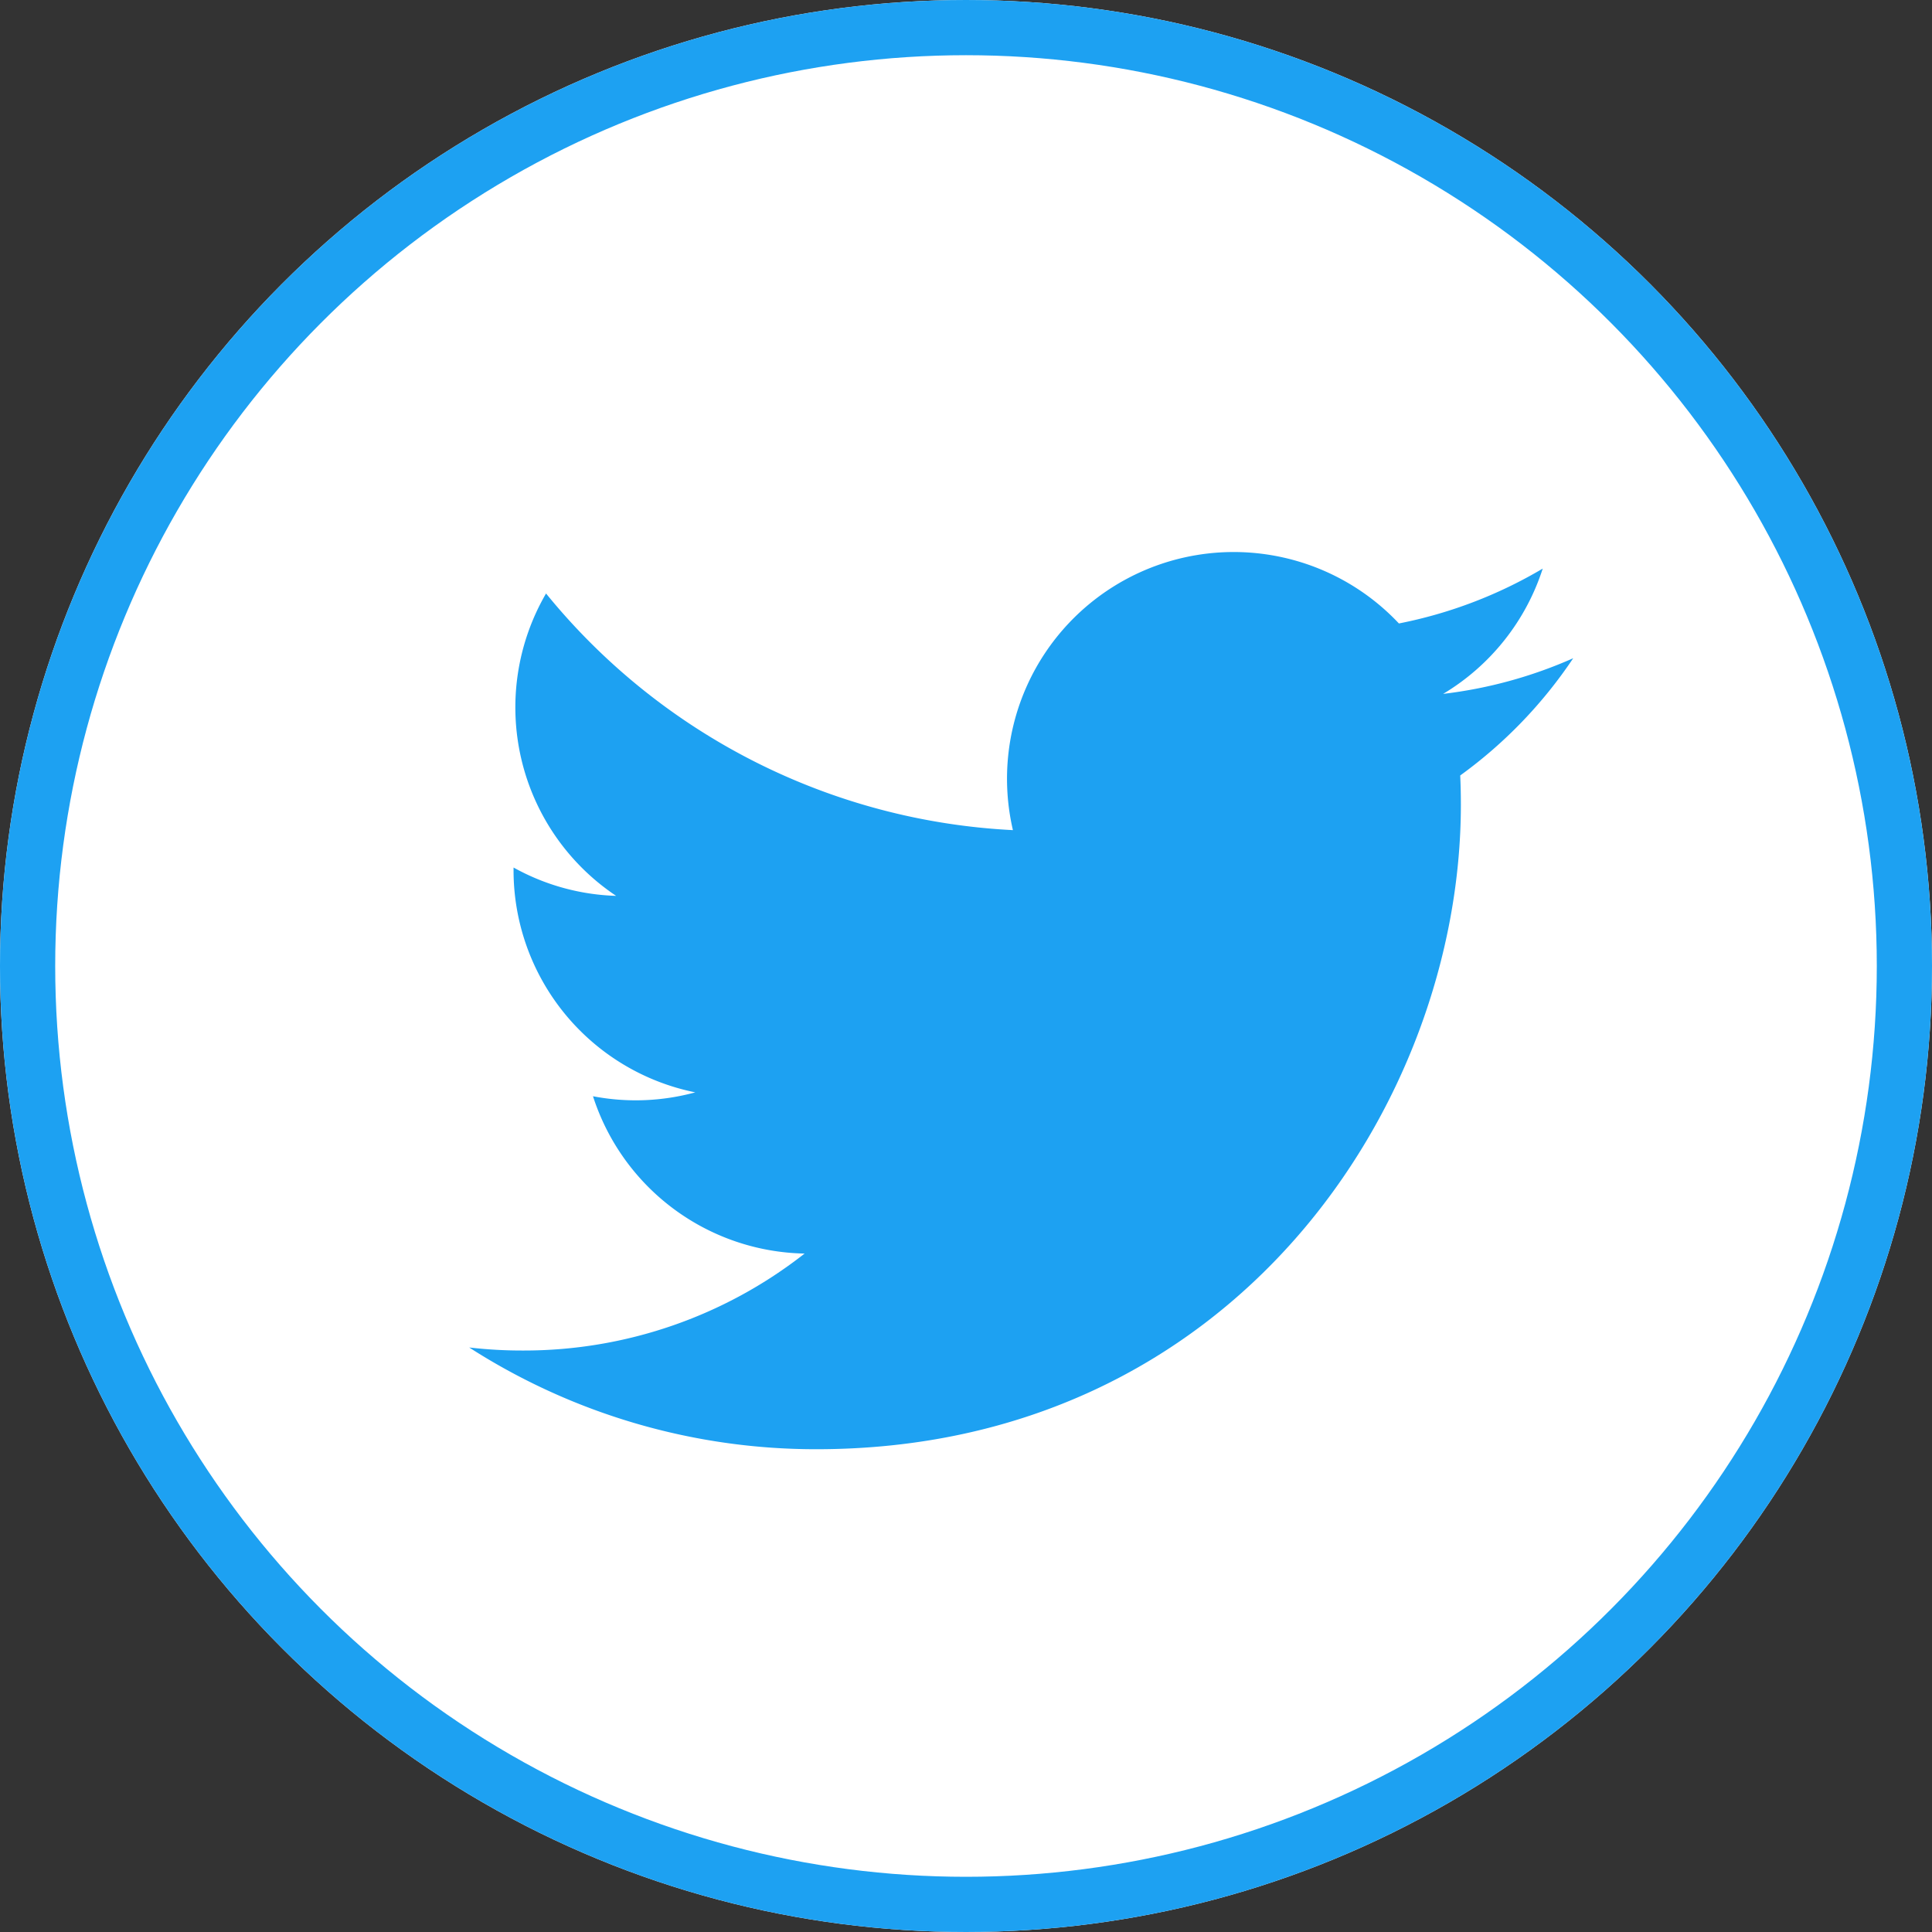 <svg xmlns="http://www.w3.org/2000/svg" width="70" height="70" viewBox="0 0 70 70"><rect x="0" y="0" width="70" height="70" fill="#333333" stroke="none"/><g data-name="グループ 3917"><g data-name="楕円形 5" fill="#fff" stroke="#1da1f2" stroke-width="2"><circle cx="35" cy="35" r="35" stroke="none"/><circle cx="35" cy="35" r="34" fill="none"/></g><path data-name="パス 914" d="M29.58 52.508c15.1 0 23.35-12.506 23.35-23.35 0-.355-.007-.709-.024-1.061A16.7 16.7 0 0057 23.849a16.381 16.381 0 01-4.713 1.292 8.234 8.234 0 003.609-4.54 16.446 16.446 0 01-5.211 1.988A8.214 8.214 0 0036.7 30.077a23.3 23.3 0 01-16.916-8.574 8.213 8.213 0 002.54 10.956 8.146 8.146 0 01-3.717-1.027v.1a8.21 8.21 0 006.584 8.046 8.194 8.194 0 01-3.706.141 8.216 8.216 0 007.667 5.7 16.468 16.468 0 01-10.193 3.513 16.694 16.694 0 01-1.959-.11 23.233 23.233 0 0012.58 3.686" fill="#1da1f2"/></g></svg>